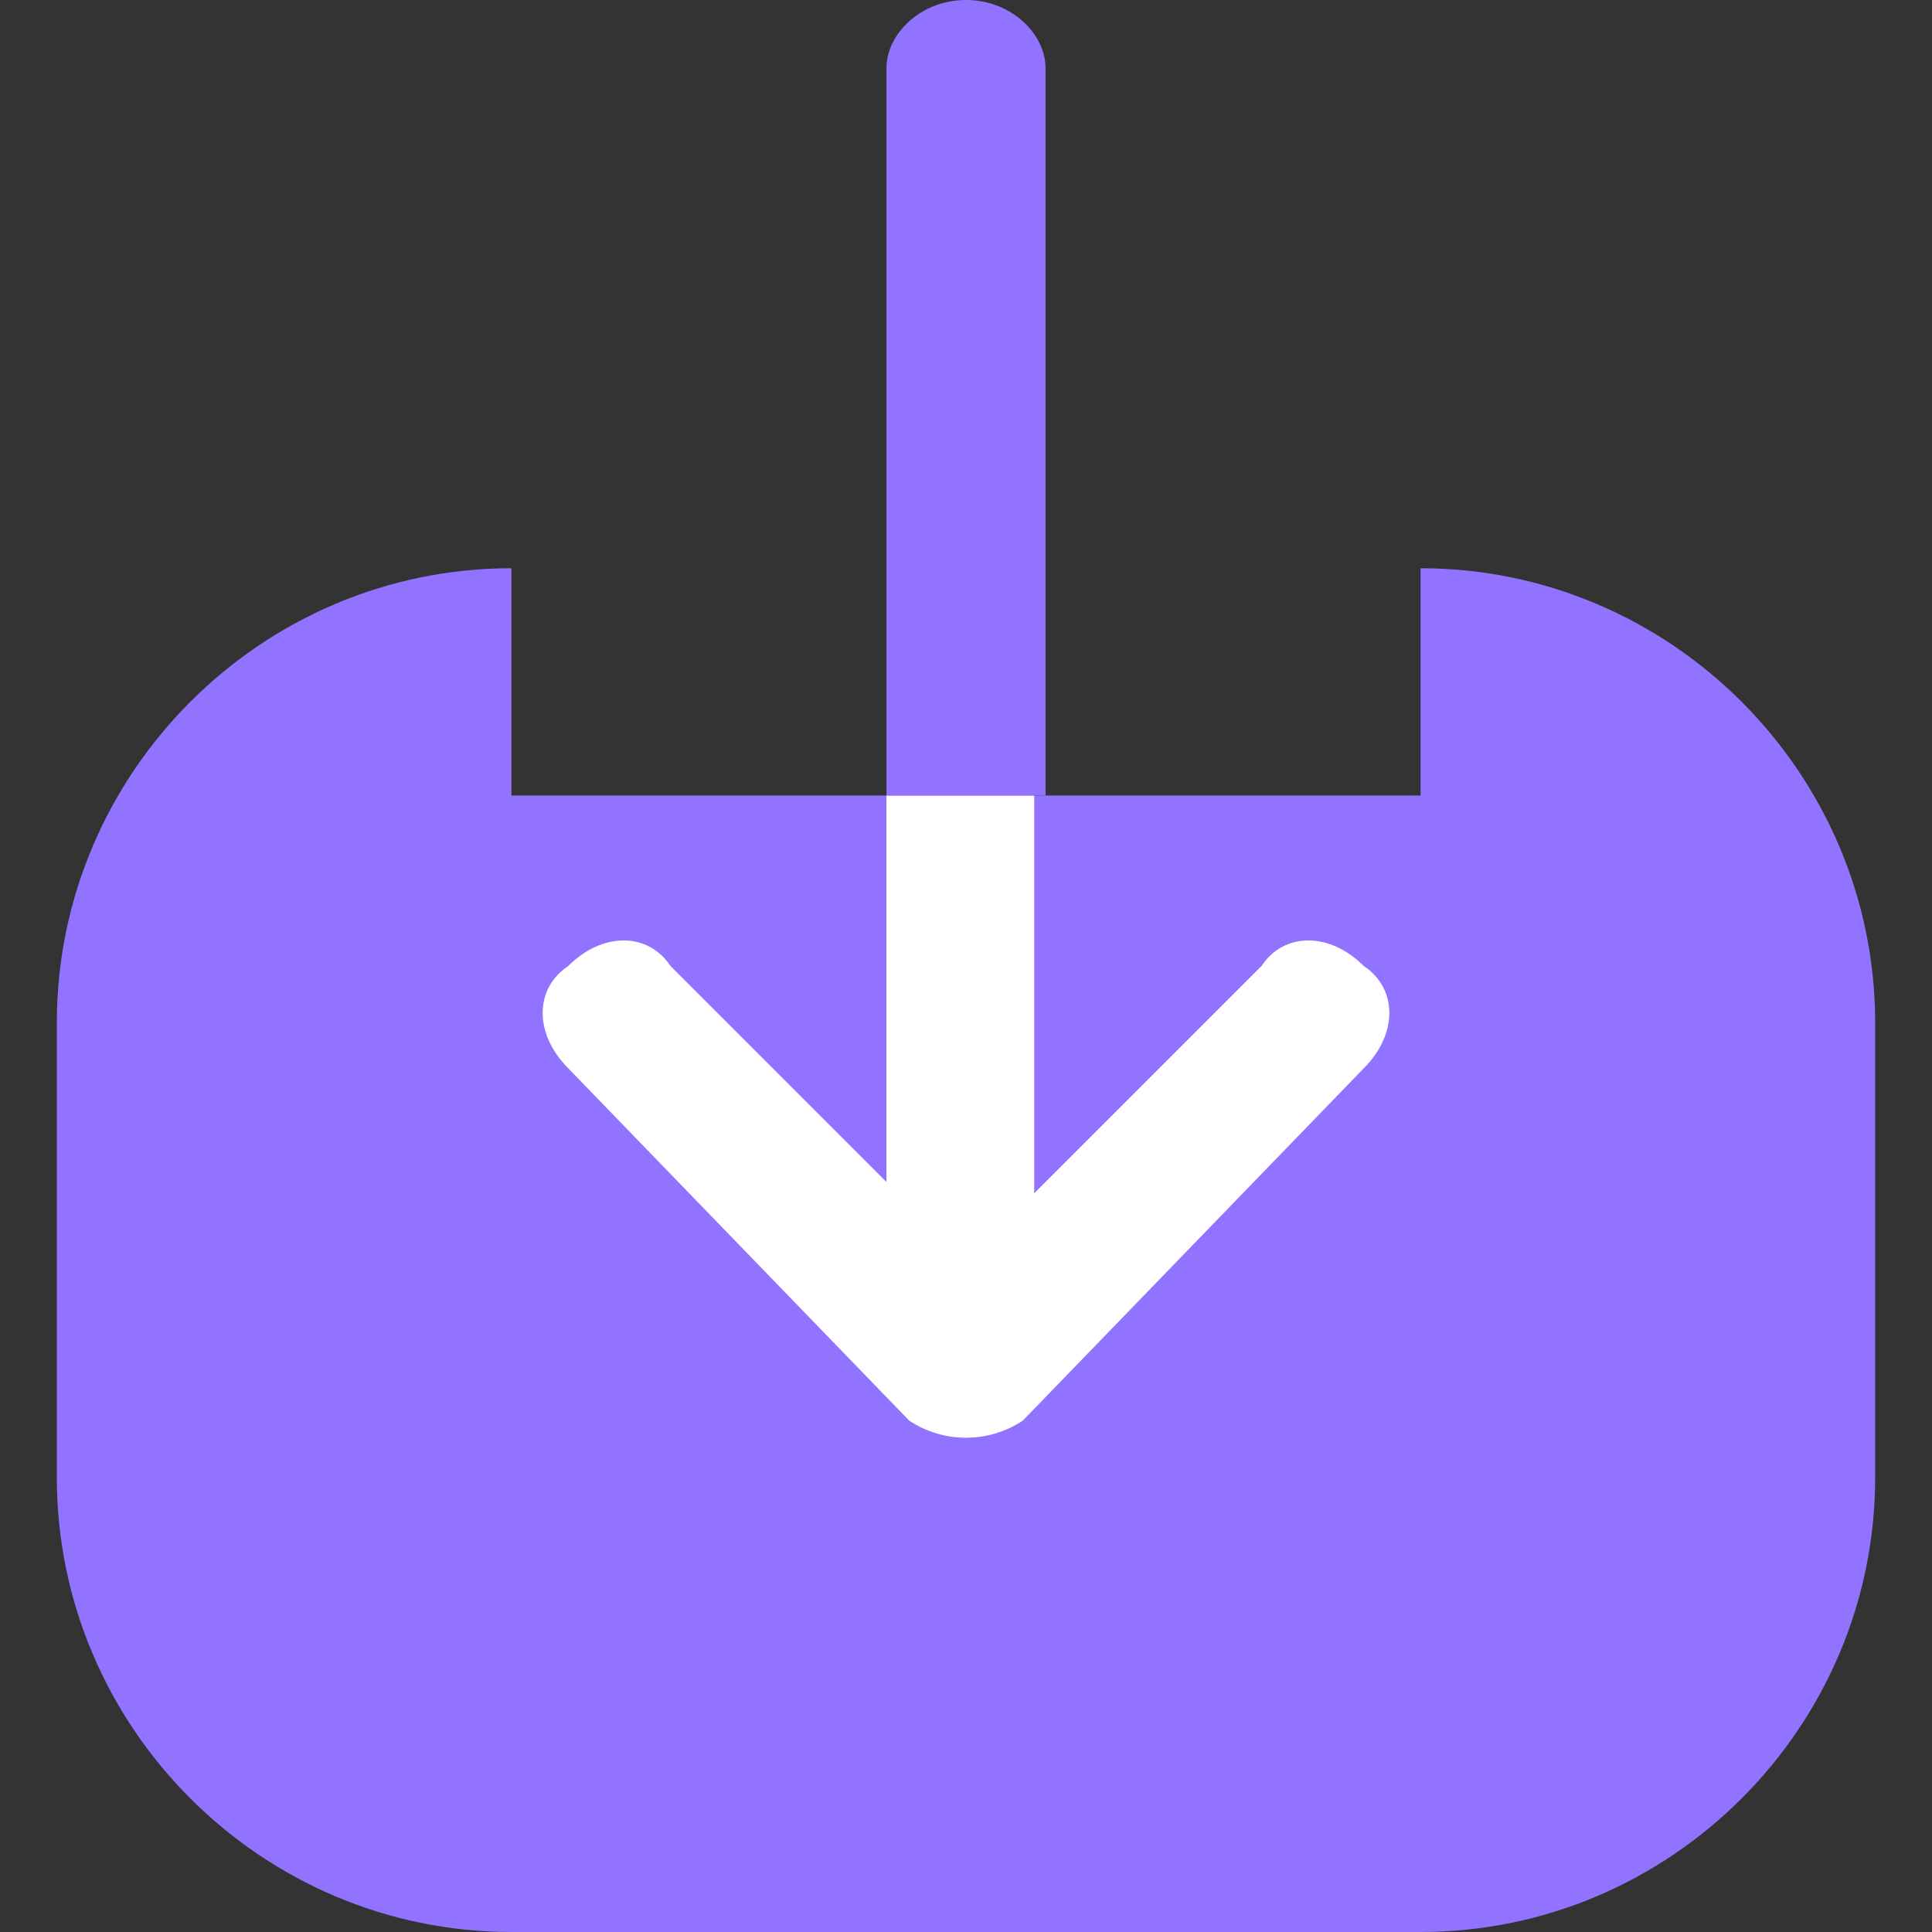 <?xml version="1.0" standalone="no"?><!DOCTYPE svg PUBLIC "-//W3C//DTD SVG 1.1//EN" "http://www.w3.org/Graphics/SVG/1.1/DTD/svg11.dtd"><svg t="1742402795874" class="icon" viewBox="0 0 1024 1024" version="1.1" xmlns="http://www.w3.org/2000/svg" p-id="18452" width="32" height="32" xmlns:xlink="http://www.w3.org/1999/xlink"><rect x="0" y="0" width="1024" height="1024" fill="#333333" stroke="none"/><path d="M271.059 301.176c-132.518 0-240.941 108.424-240.941 240.941v240.941c0 132.518 108.424 240.941 240.941 240.941h481.882c132.518 0 240.941-108.424 240.941-240.941V542.118c0-132.518-108.424-240.941-240.941-240.941v120.471h-481.882V301.176z" fill="#9173FF" p-id="18453"></path><path d="M469.835 421.647h78.306v265.035c0 24.094-18.071 36.141-42.165 36.141-24.094 0-36.141-18.071-36.141-36.141V421.647z" fill="#FFFFFF" p-id="18454"></path><path d="M469.835 36.141c0-18.071 18.071-36.141 42.165-36.141 24.094 0 42.165 18.071 42.165 36.141V421.647H469.835V36.141z" fill="#9173FF" p-id="18455"></path><path d="M301.176 566.212c-18.071-18.071-18.071-42.165 0-54.212 18.071-18.071 42.165-18.071 54.212 0L566.212 722.824l-30.118 30.118c-12.047 12.047-36.141 12.047-54.212 0L301.176 566.212z" fill="#FFFFFF" p-id="18456"></path><path d="M722.824 566.212c18.071-18.071 18.071-42.165 0-54.212-18.071-18.071-42.165-18.071-54.212 0L457.788 722.824l30.118 30.118c12.047 12.047 36.141 12.047 54.212 0l180.706-186.729z" fill="#FFFFFF" p-id="18457"></path></svg>